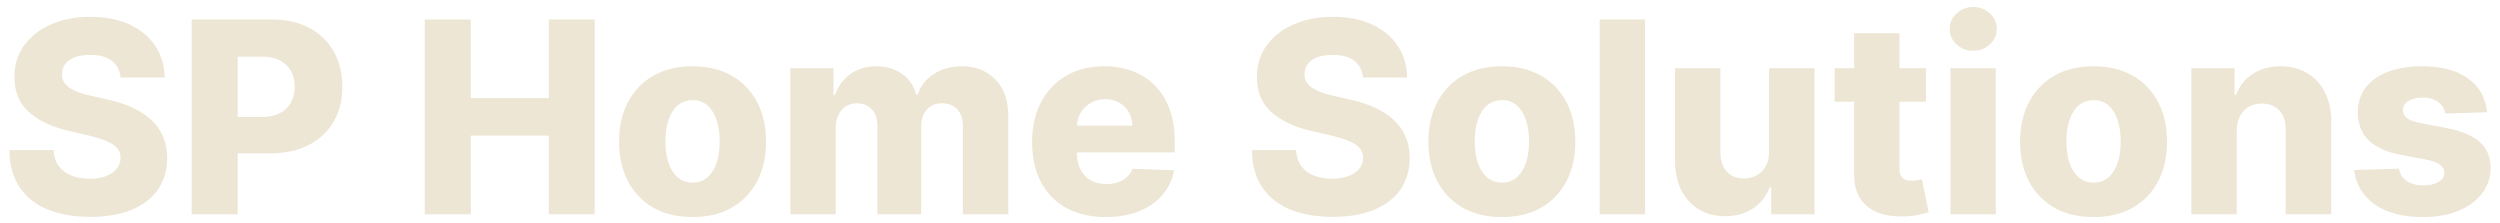 <svg width="280" height="25" viewBox="0 0 280 25" fill="none" xmlns="http://www.w3.org/2000/svg">
<path d="M13.498 8.68C13.427 7.885 13.104 7.263 12.528 6.816C11.953 6.369 11.143 6.145 10.099 6.145C9.403 6.145 8.821 6.237 8.352 6.422C7.891 6.607 7.539 6.859 7.298 7.178C7.063 7.498 6.946 7.864 6.946 8.276C6.932 8.609 6.999 8.908 7.148 9.17C7.298 9.426 7.518 9.65 7.809 9.842C8.1 10.033 8.445 10.204 8.842 10.353C9.247 10.495 9.695 10.619 10.185 10.726L12.07 11.152C13.129 11.386 14.066 11.695 14.883 12.079C15.707 12.462 16.403 12.924 16.971 13.464C17.546 13.996 17.979 14.614 18.271 15.318C18.569 16.021 18.722 16.809 18.729 17.683C18.722 19.06 18.374 20.243 17.685 21.23C17.003 22.21 16.019 22.967 14.734 23.499C13.448 24.025 11.903 24.288 10.099 24.288C8.281 24.288 6.697 24.014 5.348 23.467C4.006 22.921 2.958 22.093 2.205 20.985C1.46 19.877 1.076 18.485 1.055 16.809H5.998C6.04 17.519 6.232 18.112 6.573 18.588C6.914 19.057 7.379 19.412 7.969 19.653C8.565 19.895 9.254 20.016 10.036 20.016C10.753 20.016 11.367 19.916 11.879 19.717C12.397 19.518 12.795 19.245 13.072 18.897C13.356 18.542 13.501 18.134 13.508 17.672C13.501 17.246 13.37 16.884 13.114 16.585C12.859 16.287 12.472 16.028 11.953 15.807C11.435 15.587 10.774 15.381 9.972 15.19L7.681 14.657C5.799 14.217 4.315 13.514 3.228 12.548C2.148 11.582 1.612 10.275 1.619 8.627C1.612 7.285 1.971 6.109 2.695 5.101C3.427 4.085 4.435 3.297 5.721 2.736C7.006 2.168 8.473 1.884 10.121 1.884C11.797 1.884 13.253 2.168 14.489 2.736C15.732 3.304 16.694 4.099 17.376 5.122C18.065 6.145 18.416 7.331 18.43 8.68H13.498ZM21.469 24V2.182H30.407C32.048 2.182 33.462 2.498 34.648 3.13C35.834 3.762 36.746 4.646 37.386 5.783C38.025 6.912 38.344 8.219 38.344 9.703C38.344 11.202 38.018 12.512 37.364 13.634C36.711 14.756 35.78 15.626 34.573 16.244C33.366 16.862 31.927 17.171 30.258 17.171H24.708V13.102H29.321C30.131 13.102 30.805 12.96 31.345 12.675C31.892 12.391 32.304 11.997 32.581 11.493C32.865 10.982 33.007 10.385 33.007 9.703C33.007 9.021 32.865 8.432 32.581 7.935C32.304 7.43 31.892 7.04 31.345 6.763C30.805 6.486 30.127 6.347 29.31 6.347H26.625V24H21.469ZM47.573 24V2.182H52.729V10.982H61.465V2.182H66.61V24H61.465V15.19H52.729V24H47.573ZM77.57 24.309C75.859 24.309 74.388 23.957 73.16 23.254C71.938 22.544 70.993 21.557 70.326 20.293C69.665 19.021 69.335 17.548 69.335 15.871C69.335 14.188 69.665 12.714 70.326 11.45C70.993 10.179 71.938 9.192 73.16 8.489C74.388 7.778 75.859 7.423 77.57 7.423C79.275 7.423 80.741 7.778 81.97 8.489C83.199 9.192 84.143 10.179 84.804 11.45C85.464 12.714 85.795 14.188 85.795 15.871C85.795 17.548 85.464 19.021 84.804 20.293C84.143 21.557 83.199 22.544 81.97 23.254C80.741 23.957 79.275 24.309 77.57 24.309ZM77.602 20.452C78.241 20.452 78.785 20.257 79.232 19.866C79.68 19.476 80.02 18.936 80.255 18.247C80.489 17.551 80.606 16.749 80.606 15.839C80.606 14.923 80.489 14.121 80.255 13.432C80.02 12.736 79.68 12.193 79.232 11.802C78.785 11.411 78.241 11.216 77.602 11.216C76.934 11.216 76.37 11.411 75.908 11.802C75.454 12.193 75.109 12.736 74.875 13.432C74.64 14.121 74.523 14.923 74.523 15.839C74.523 16.749 74.64 17.551 74.875 18.247C75.109 18.936 75.454 19.476 75.908 19.866C76.37 20.257 76.934 20.452 77.602 20.452ZM88.519 24V7.636H93.356V10.619H93.537C93.878 9.632 94.453 8.854 95.263 8.286C96.072 7.711 97.035 7.423 98.15 7.423C99.286 7.423 100.256 7.714 101.058 8.297C101.868 8.872 102.386 9.646 102.614 10.619H102.784C103.089 9.653 103.686 8.879 104.574 8.297C105.462 7.714 106.509 7.423 107.717 7.423C109.258 7.423 110.511 7.917 111.477 8.904C112.443 9.891 112.926 11.251 112.926 12.984V24H107.844V14.124C107.844 13.293 107.628 12.661 107.195 12.228C106.761 11.788 106.204 11.568 105.522 11.568C104.79 11.568 104.215 11.805 103.796 12.281C103.377 12.757 103.168 13.393 103.168 14.188V24H98.267V14.06C98.267 13.293 98.058 12.686 97.638 12.239C97.219 11.791 96.665 11.568 95.977 11.568C95.515 11.568 95.106 11.681 94.751 11.908C94.396 12.129 94.116 12.445 93.91 12.857C93.704 13.261 93.601 13.741 93.601 14.295V24H88.519ZM123.841 24.309C122.136 24.309 120.666 23.972 119.43 23.297C118.201 22.615 117.253 21.646 116.586 20.389C115.925 19.124 115.595 17.622 115.595 15.882C115.595 14.192 115.929 12.714 116.596 11.45C117.264 10.179 118.201 9.192 119.409 8.489C120.616 7.778 122.04 7.423 123.681 7.423C124.831 7.423 125.886 7.604 126.845 7.967C127.804 8.322 128.635 8.854 129.338 9.565C130.041 10.268 130.588 11.141 130.978 12.185C131.369 13.222 131.564 14.415 131.564 15.765V17.065H117.417V14.071H126.824C126.816 13.496 126.681 12.988 126.419 12.548C126.156 12.1 125.797 11.749 125.343 11.493C124.888 11.237 124.37 11.109 123.787 11.109C123.184 11.109 122.644 11.248 122.168 11.525C121.692 11.795 121.316 12.161 121.039 12.622C120.769 13.077 120.627 13.592 120.613 14.167V17.171C120.613 17.867 120.748 18.474 121.017 18.993C121.287 19.511 121.671 19.913 122.168 20.197C122.665 20.474 123.255 20.612 123.936 20.612C124.405 20.612 124.831 20.548 125.215 20.421C125.598 20.293 125.929 20.101 126.206 19.845C126.483 19.59 126.689 19.277 126.824 18.908L131.5 19.067C131.301 20.133 130.865 21.056 130.19 21.837C129.522 22.619 128.652 23.226 127.58 23.659C126.507 24.092 125.261 24.309 123.841 24.309ZM152.658 8.68C152.587 7.885 152.264 7.263 151.689 6.816C151.113 6.369 150.304 6.145 149.26 6.145C148.564 6.145 147.981 6.237 147.512 6.422C147.051 6.607 146.699 6.859 146.458 7.178C146.223 7.498 146.106 7.864 146.106 8.276C146.092 8.609 146.159 8.908 146.309 9.17C146.458 9.426 146.678 9.65 146.969 9.842C147.26 10.033 147.605 10.204 148.002 10.353C148.407 10.495 148.855 10.619 149.345 10.726L151.23 11.152C152.289 11.386 153.226 11.695 154.043 12.079C154.867 12.462 155.563 12.924 156.131 13.464C156.706 13.996 157.14 14.614 157.431 15.318C157.729 16.021 157.882 16.809 157.889 17.683C157.882 19.06 157.534 20.243 156.845 21.23C156.163 22.21 155.179 22.967 153.894 23.499C152.608 24.025 151.064 24.288 149.26 24.288C147.441 24.288 145.858 24.014 144.508 23.467C143.166 22.921 142.118 22.093 141.365 20.985C140.62 19.877 140.236 18.485 140.215 16.809H145.158C145.201 17.519 145.392 18.112 145.733 18.588C146.074 19.057 146.539 19.412 147.129 19.653C147.725 19.895 148.414 20.016 149.196 20.016C149.913 20.016 150.527 19.916 151.039 19.717C151.557 19.518 151.955 19.245 152.232 18.897C152.516 18.542 152.662 18.134 152.669 17.672C152.662 17.246 152.53 16.884 152.275 16.585C152.019 16.287 151.632 16.028 151.113 15.807C150.595 15.587 149.934 15.381 149.132 15.19L146.841 14.657C144.959 14.217 143.475 13.514 142.388 12.548C141.309 11.582 140.772 10.275 140.779 8.627C140.772 7.285 141.131 6.109 141.855 5.101C142.587 4.085 143.596 3.297 144.881 2.736C146.167 2.168 147.633 1.884 149.281 1.884C150.957 1.884 152.413 2.168 153.649 2.736C154.892 3.304 155.854 4.099 156.536 5.122C157.225 6.145 157.576 7.331 157.591 8.68H152.658ZM168.215 24.309C166.503 24.309 165.033 23.957 163.804 23.254C162.583 22.544 161.638 21.557 160.97 20.293C160.31 19.021 159.98 17.548 159.98 15.871C159.98 14.188 160.31 12.714 160.97 11.45C161.638 10.179 162.583 9.192 163.804 8.489C165.033 7.778 166.503 7.423 168.215 7.423C169.919 7.423 171.386 7.778 172.615 8.489C173.843 9.192 174.788 10.179 175.448 11.45C176.109 12.714 176.439 14.188 176.439 15.871C176.439 17.548 176.109 19.021 175.448 20.293C174.788 21.557 173.843 22.544 172.615 23.254C171.386 23.957 169.919 24.309 168.215 24.309ZM168.247 20.452C168.886 20.452 169.429 20.257 169.877 19.866C170.324 19.476 170.665 18.936 170.899 18.247C171.134 17.551 171.251 16.749 171.251 15.839C171.251 14.923 171.134 14.121 170.899 13.432C170.665 12.736 170.324 12.193 169.877 11.802C169.429 11.411 168.886 11.216 168.247 11.216C167.579 11.216 167.014 11.411 166.553 11.802C166.098 12.193 165.754 12.736 165.519 13.432C165.285 14.121 165.168 14.923 165.168 15.839C165.168 16.749 165.285 17.551 165.519 18.247C165.754 18.936 166.098 19.476 166.553 19.866C167.014 20.257 167.579 20.452 168.247 20.452ZM184.245 2.182V24H179.164V2.182H184.245ZM198.137 16.947V7.636H203.23V24H198.372V20.974H198.201C197.839 21.962 197.221 22.75 196.348 23.34C195.481 23.922 194.434 24.213 193.205 24.213C192.097 24.213 191.12 23.961 190.275 23.457C189.437 22.945 188.784 22.232 188.315 21.315C187.846 20.392 187.608 19.309 187.601 18.066V7.636H192.683V17.086C192.69 17.981 192.928 18.691 193.397 19.217C193.873 19.735 194.515 19.994 195.325 19.994C195.843 19.994 196.316 19.877 196.742 19.643C197.175 19.408 197.516 19.064 197.765 18.609C198.02 18.155 198.145 17.601 198.137 16.947ZM215.716 7.636V11.397H205.478V7.636H215.716ZM207.662 3.716H212.743V18.876C212.743 19.217 212.797 19.486 212.903 19.685C213.017 19.884 213.173 20.026 213.372 20.111C213.578 20.197 213.823 20.239 214.107 20.239C214.306 20.239 214.515 20.222 214.735 20.186C214.963 20.143 215.133 20.108 215.247 20.079L216.014 23.766C215.772 23.844 215.431 23.933 214.991 24.032C214.551 24.139 214.018 24.206 213.393 24.234C212.193 24.284 211.163 24.139 210.304 23.798C209.444 23.457 208.784 22.924 208.322 22.2C207.868 21.468 207.647 20.555 207.662 19.462V3.716ZM218.451 24V7.636H223.532V24H218.451ZM221.008 5.687C220.276 5.687 219.651 5.449 219.133 4.973C218.621 4.49 218.366 3.911 218.366 3.237C218.366 2.562 218.621 1.986 219.133 1.511C219.651 1.028 220.273 0.786 220.997 0.786C221.729 0.786 222.35 1.028 222.861 1.511C223.38 1.986 223.639 2.562 223.639 3.237C223.639 3.911 223.38 4.49 222.861 4.973C222.35 5.449 221.732 5.687 221.008 5.687ZM234.484 24.309C232.773 24.309 231.302 23.957 230.074 23.254C228.852 22.544 227.907 21.557 227.24 20.293C226.579 19.021 226.249 17.548 226.249 15.871C226.249 14.188 226.579 12.714 227.24 11.45C227.907 10.179 228.852 9.192 230.074 8.489C231.302 7.778 232.773 7.423 234.484 7.423C236.189 7.423 237.655 7.778 238.884 8.489C240.113 9.192 241.057 10.179 241.718 11.45C242.378 12.714 242.709 14.188 242.709 15.871C242.709 17.548 242.378 19.021 241.718 20.293C241.057 21.557 240.113 22.544 238.884 23.254C237.655 23.957 236.189 24.309 234.484 24.309ZM234.516 20.452C235.155 20.452 235.699 20.257 236.146 19.866C236.594 19.476 236.934 18.936 237.169 18.247C237.403 17.551 237.52 16.749 237.52 15.839C237.52 14.923 237.403 14.121 237.169 13.432C236.934 12.736 236.594 12.193 236.146 11.802C235.699 11.411 235.155 11.216 234.516 11.216C233.849 11.216 233.284 11.411 232.822 11.802C232.368 12.193 232.023 12.736 231.789 13.432C231.555 14.121 231.437 14.923 231.437 15.839C231.437 16.749 231.555 17.551 231.789 18.247C232.023 18.936 232.368 19.476 232.822 19.866C233.284 20.257 233.849 20.452 234.516 20.452ZM250.515 14.646V24H245.433V7.636H250.27V10.619H250.451C250.813 9.632 251.428 8.854 252.294 8.286C253.168 7.711 254.208 7.423 255.415 7.423C256.566 7.423 257.564 7.679 258.409 8.19C259.261 8.702 259.922 9.419 260.391 10.342C260.859 11.258 261.094 12.335 261.094 13.57V24H256.001V14.55C256.009 13.634 255.774 12.913 255.298 12.388C254.822 11.862 254.165 11.599 253.327 11.599C252.766 11.599 252.273 11.724 251.847 11.972C251.428 12.214 251.101 12.562 250.866 13.016C250.639 13.464 250.522 14.007 250.515 14.646ZM278.547 12.569L273.881 12.718C273.824 12.377 273.685 12.072 273.465 11.802C273.245 11.532 272.954 11.319 272.591 11.163C272.236 11.006 271.824 10.928 271.356 10.928C270.731 10.928 270.202 11.053 269.768 11.301C269.335 11.55 269.122 11.891 269.129 12.324C269.122 12.651 269.253 12.938 269.523 13.187C269.8 13.428 270.294 13.62 271.004 13.762L274.115 14.359C275.741 14.678 276.952 15.2 277.748 15.925C278.543 16.642 278.944 17.597 278.952 18.791C278.944 19.898 278.614 20.868 277.961 21.699C277.314 22.53 276.427 23.173 275.297 23.627C274.168 24.082 272.876 24.309 271.42 24.309C269.111 24.309 267.29 23.833 265.954 22.881C264.619 21.93 263.856 20.648 263.664 19.035L268.682 18.897C268.795 19.501 269.094 19.962 269.577 20.282C270.067 20.602 270.688 20.761 271.441 20.761C272.13 20.761 272.687 20.634 273.113 20.378C273.547 20.115 273.767 19.771 273.774 19.345C273.767 18.968 273.6 18.666 273.273 18.439C272.954 18.204 272.453 18.02 271.771 17.885L268.916 17.342C267.282 17.036 266.064 16.486 265.262 15.69C264.466 14.888 264.072 13.861 264.079 12.611C264.072 11.525 264.36 10.595 264.942 9.82C265.532 9.046 266.366 8.453 267.446 8.041C268.525 7.629 269.797 7.423 271.26 7.423C273.447 7.423 275.173 7.881 276.437 8.798C277.702 9.714 278.405 10.971 278.547 12.569Z" fill="#ede6d4"/>
</svg>

